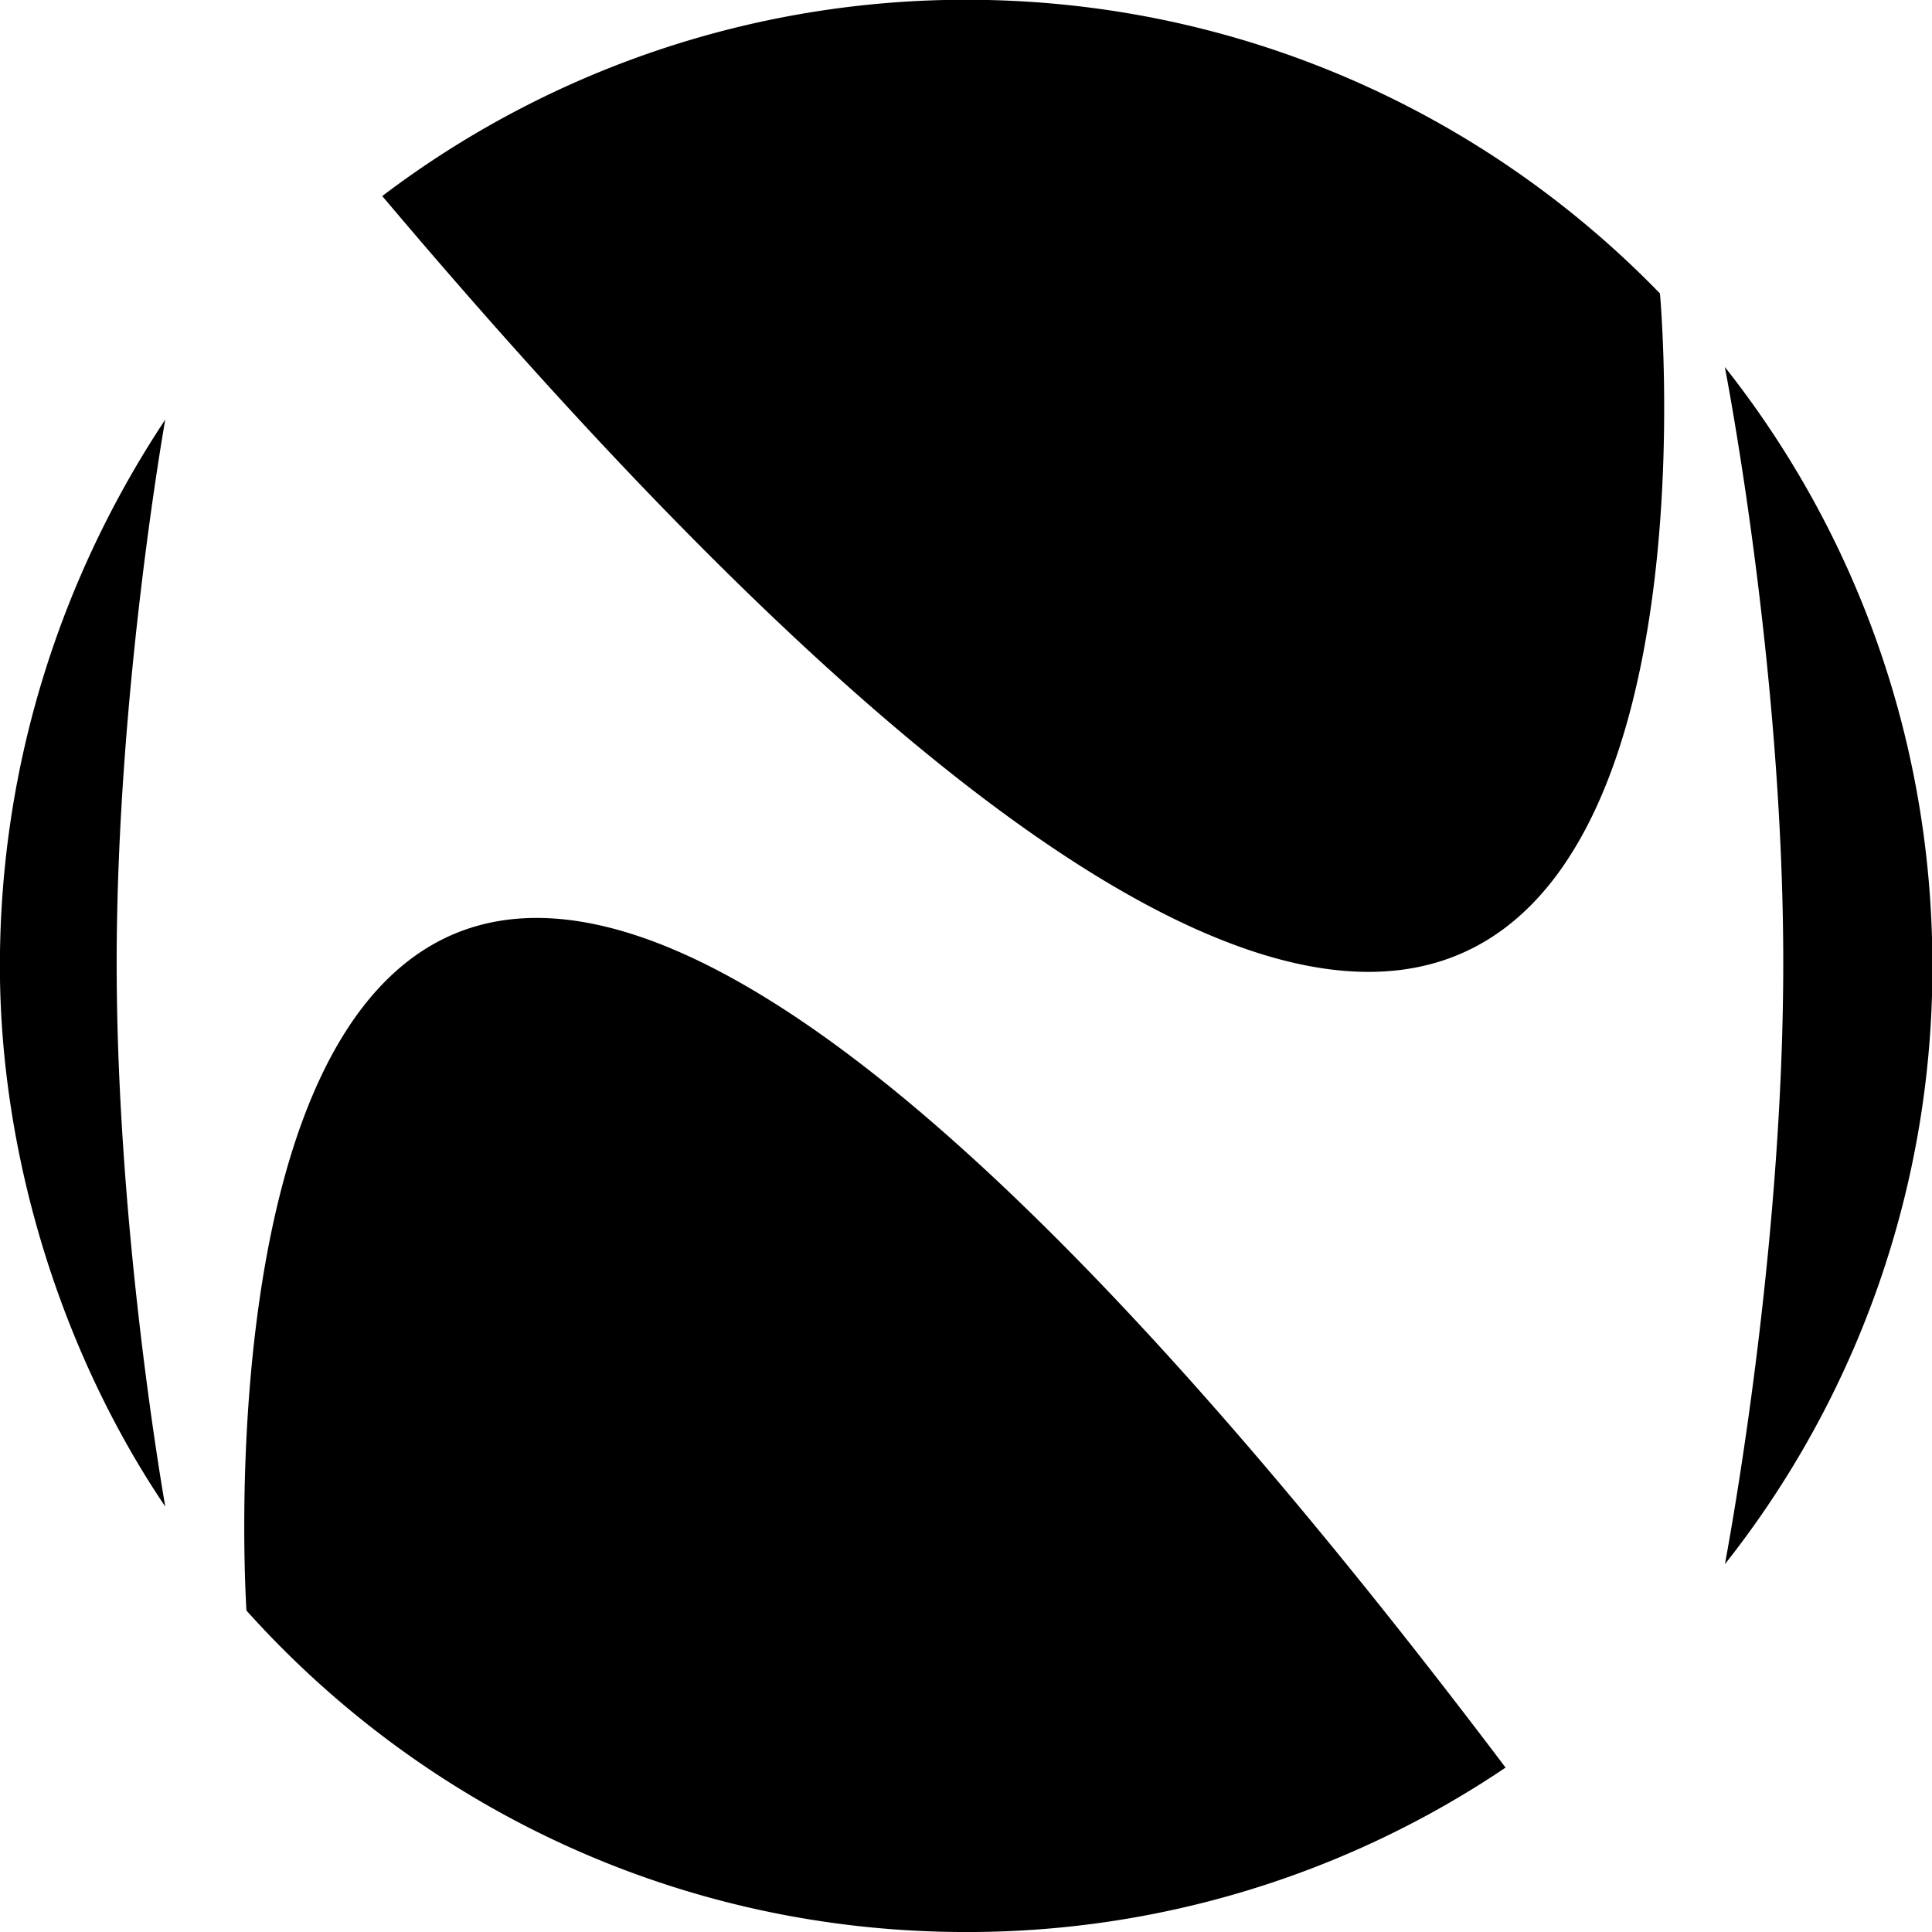 <svg xmlns="http://www.w3.org/2000/svg" preserveAspectRatio="xMidYMid" width="80" height="80" viewBox="0 0 80 80"><defs><style>.cls-1{fill:#000;fill-rule:evenodd}</style></defs><path d="M80.017 39.996a39.832 39.832 0 0 1-8.59 24.77c-.01-.005 2.412-12.465 2.414-24.89.001-12.352-2.418-24.669-2.42-24.68 5.393 6.817 8.596 15.432 8.596 24.8zM15.828 8.118A39.999 39.999 0 0 1 40.007-.01c11.272 0 21.457 4.665 28.728 12.161 0 0 6.05 65.817-52.907-4.033zm46.515 65.074a39.847 39.847 0 0 1-22.336 6.809c-11.839 0-22.472-5.134-29.801-13.311 0 0-4.644-68.669 52.137 6.502zM-.004 39.996c0-8.379 2.554-16.149 6.847-22.621.001-.002-2.012 11.249-2.012 22.508 0 11.247 2.013 22.502 2.014 22.503-4.297-6.357-6.849-14.514-6.849-22.39z" class="cls-1"/></svg>